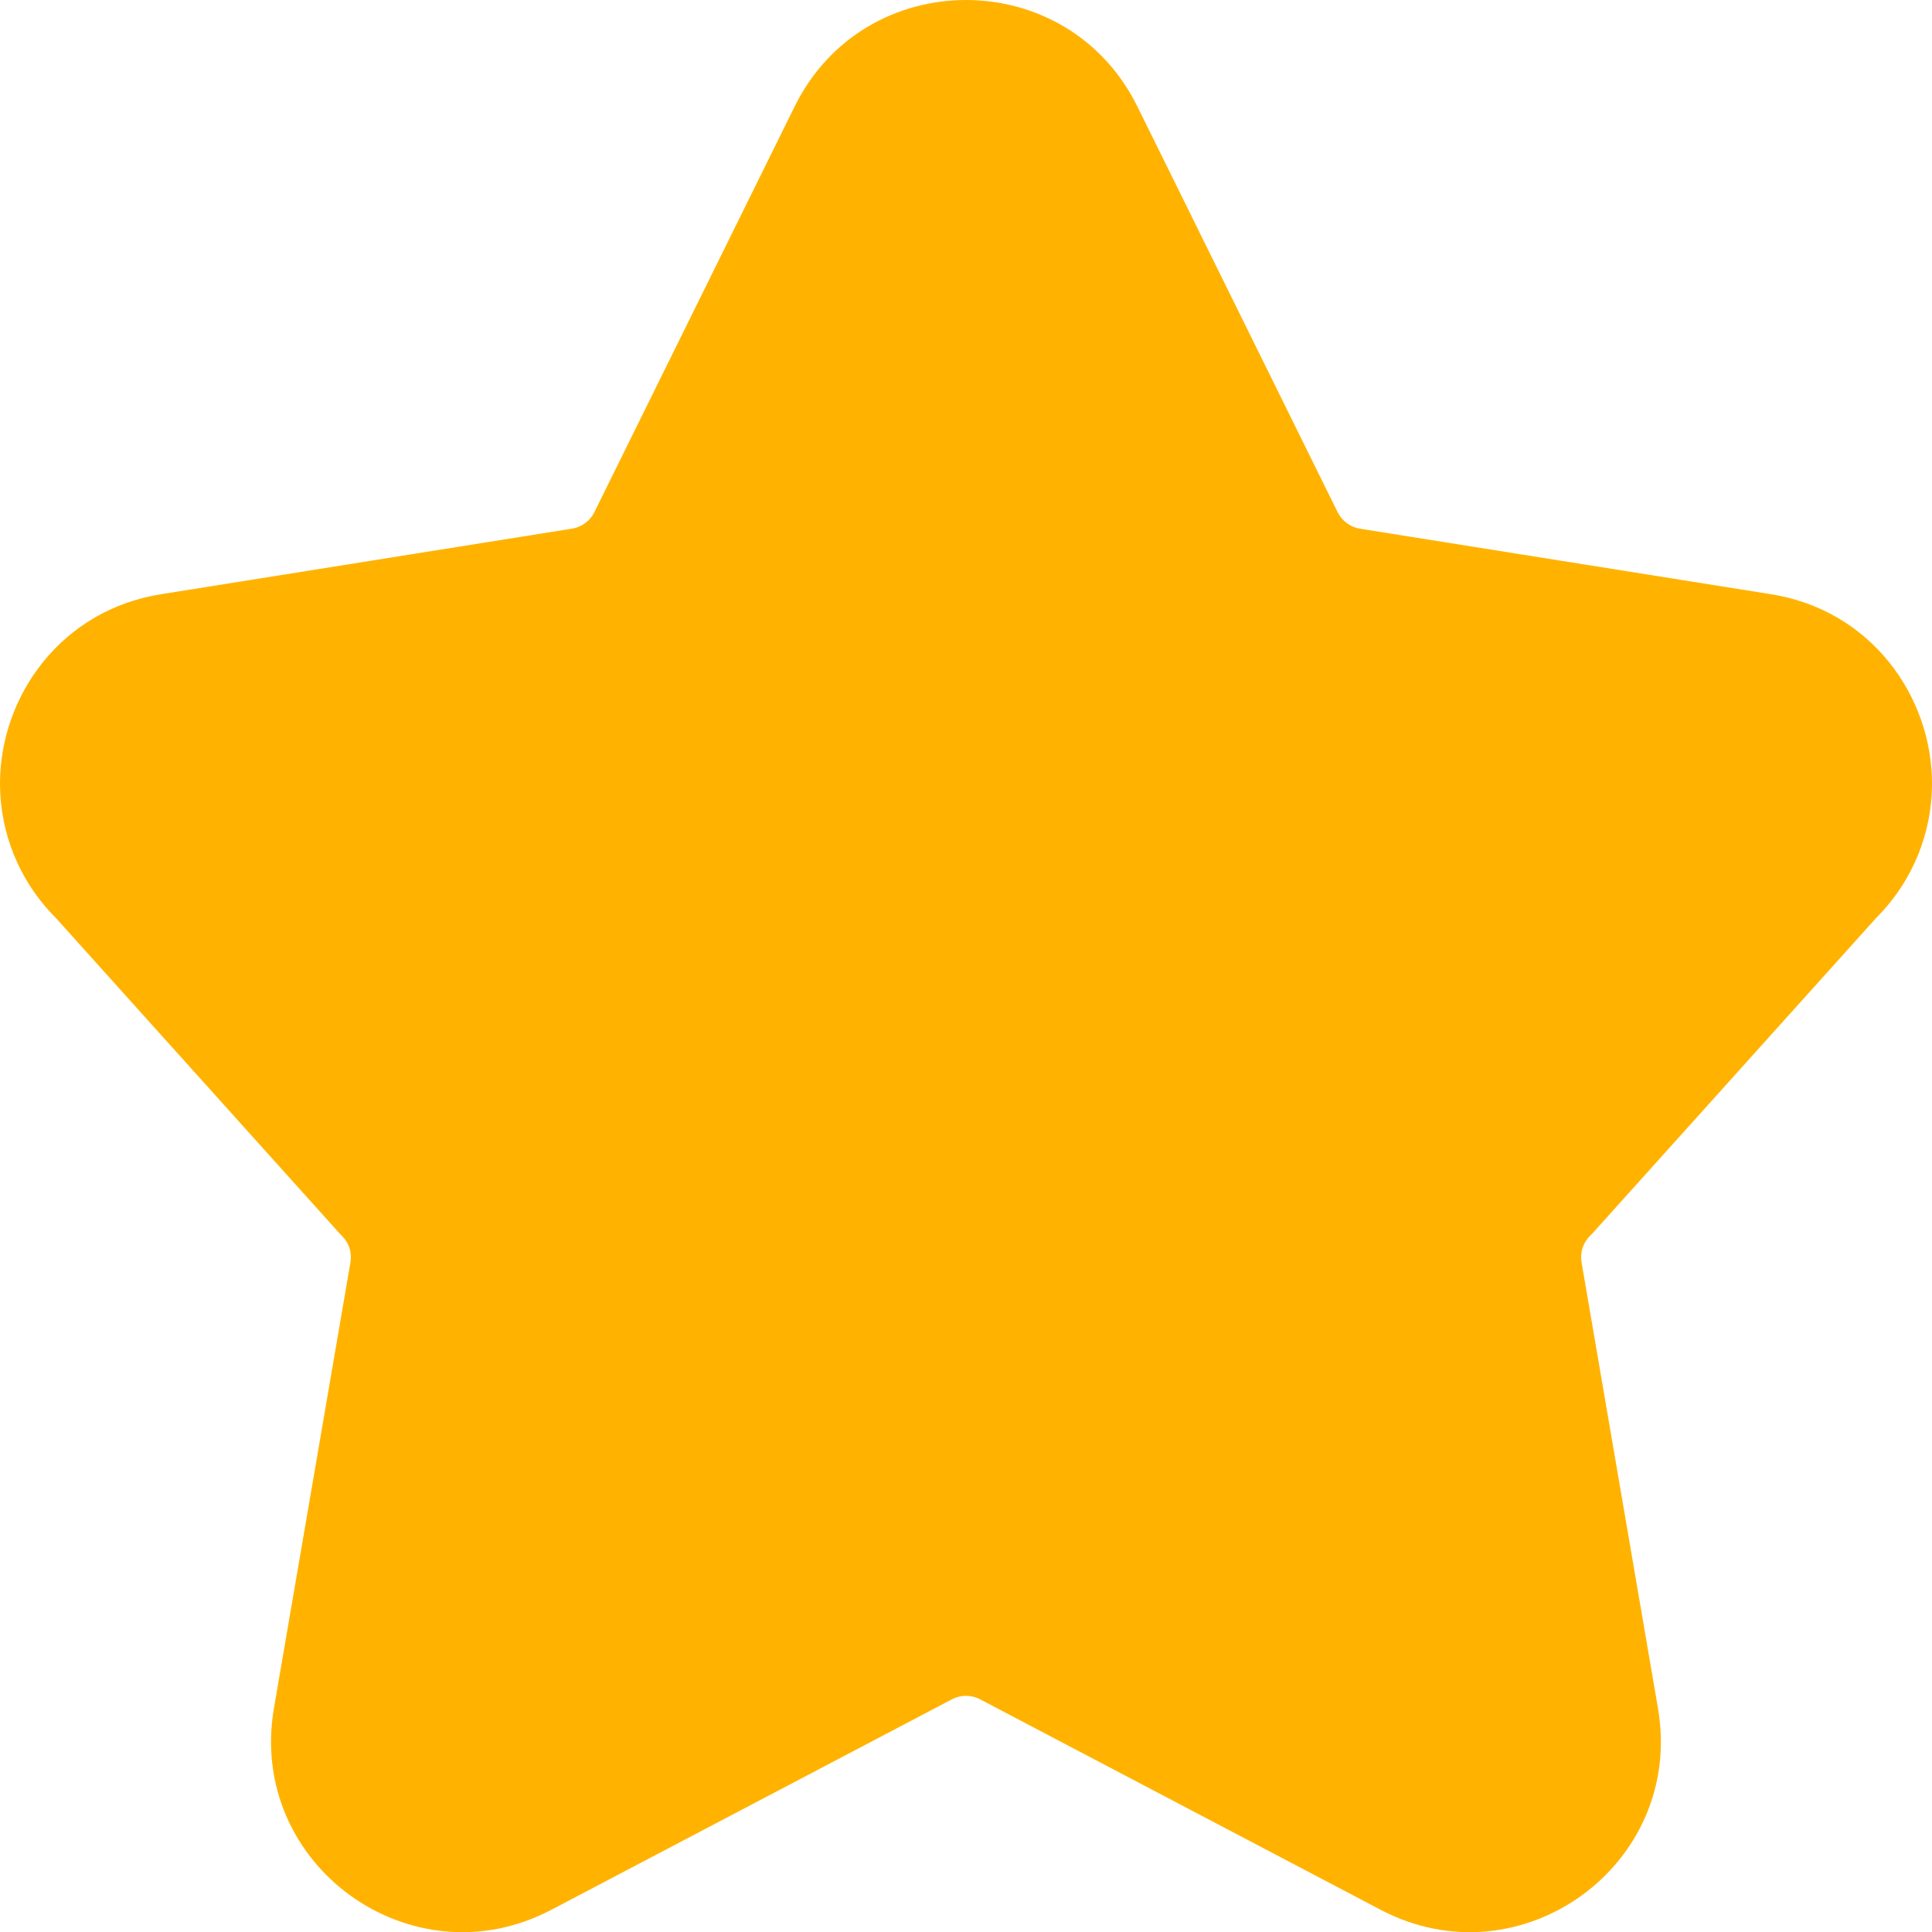 <svg width="18" height="18" viewBox="0 0 18 18" fill="none" xmlns="http://www.w3.org/2000/svg">
<path fill-rule="evenodd" clip-rule="evenodd" d="M7.403 0.993C8.056 -0.331 9.944 -0.331 10.597 0.993L12.463 4.773C12.504 4.855 12.583 4.913 12.675 4.926L12.685 4.928L16.48 5.533C17.433 5.675 18.003 6.491 18 7.307C17.998 7.749 17.831 8.199 17.481 8.551L14.833 11.495L14.815 11.513C14.749 11.577 14.719 11.67 14.735 11.761L15.447 15.916C15.697 17.371 14.169 18.48 12.863 17.793L9.131 15.832C9.049 15.789 8.951 15.789 8.869 15.832L5.137 17.793C3.83 18.48 2.303 17.371 2.552 15.916L3.265 11.761C3.281 11.67 3.251 11.577 3.184 11.513L3.167 11.495L0.519 8.551C0.169 8.199 0.002 7.749 1.11571e-05 7.307C-0.003 6.491 0.567 5.675 1.52 5.533L5.325 4.926C5.416 4.913 5.496 4.855 5.537 4.773L7.403 0.993Z" fill="#FFB300"/>
</svg>
